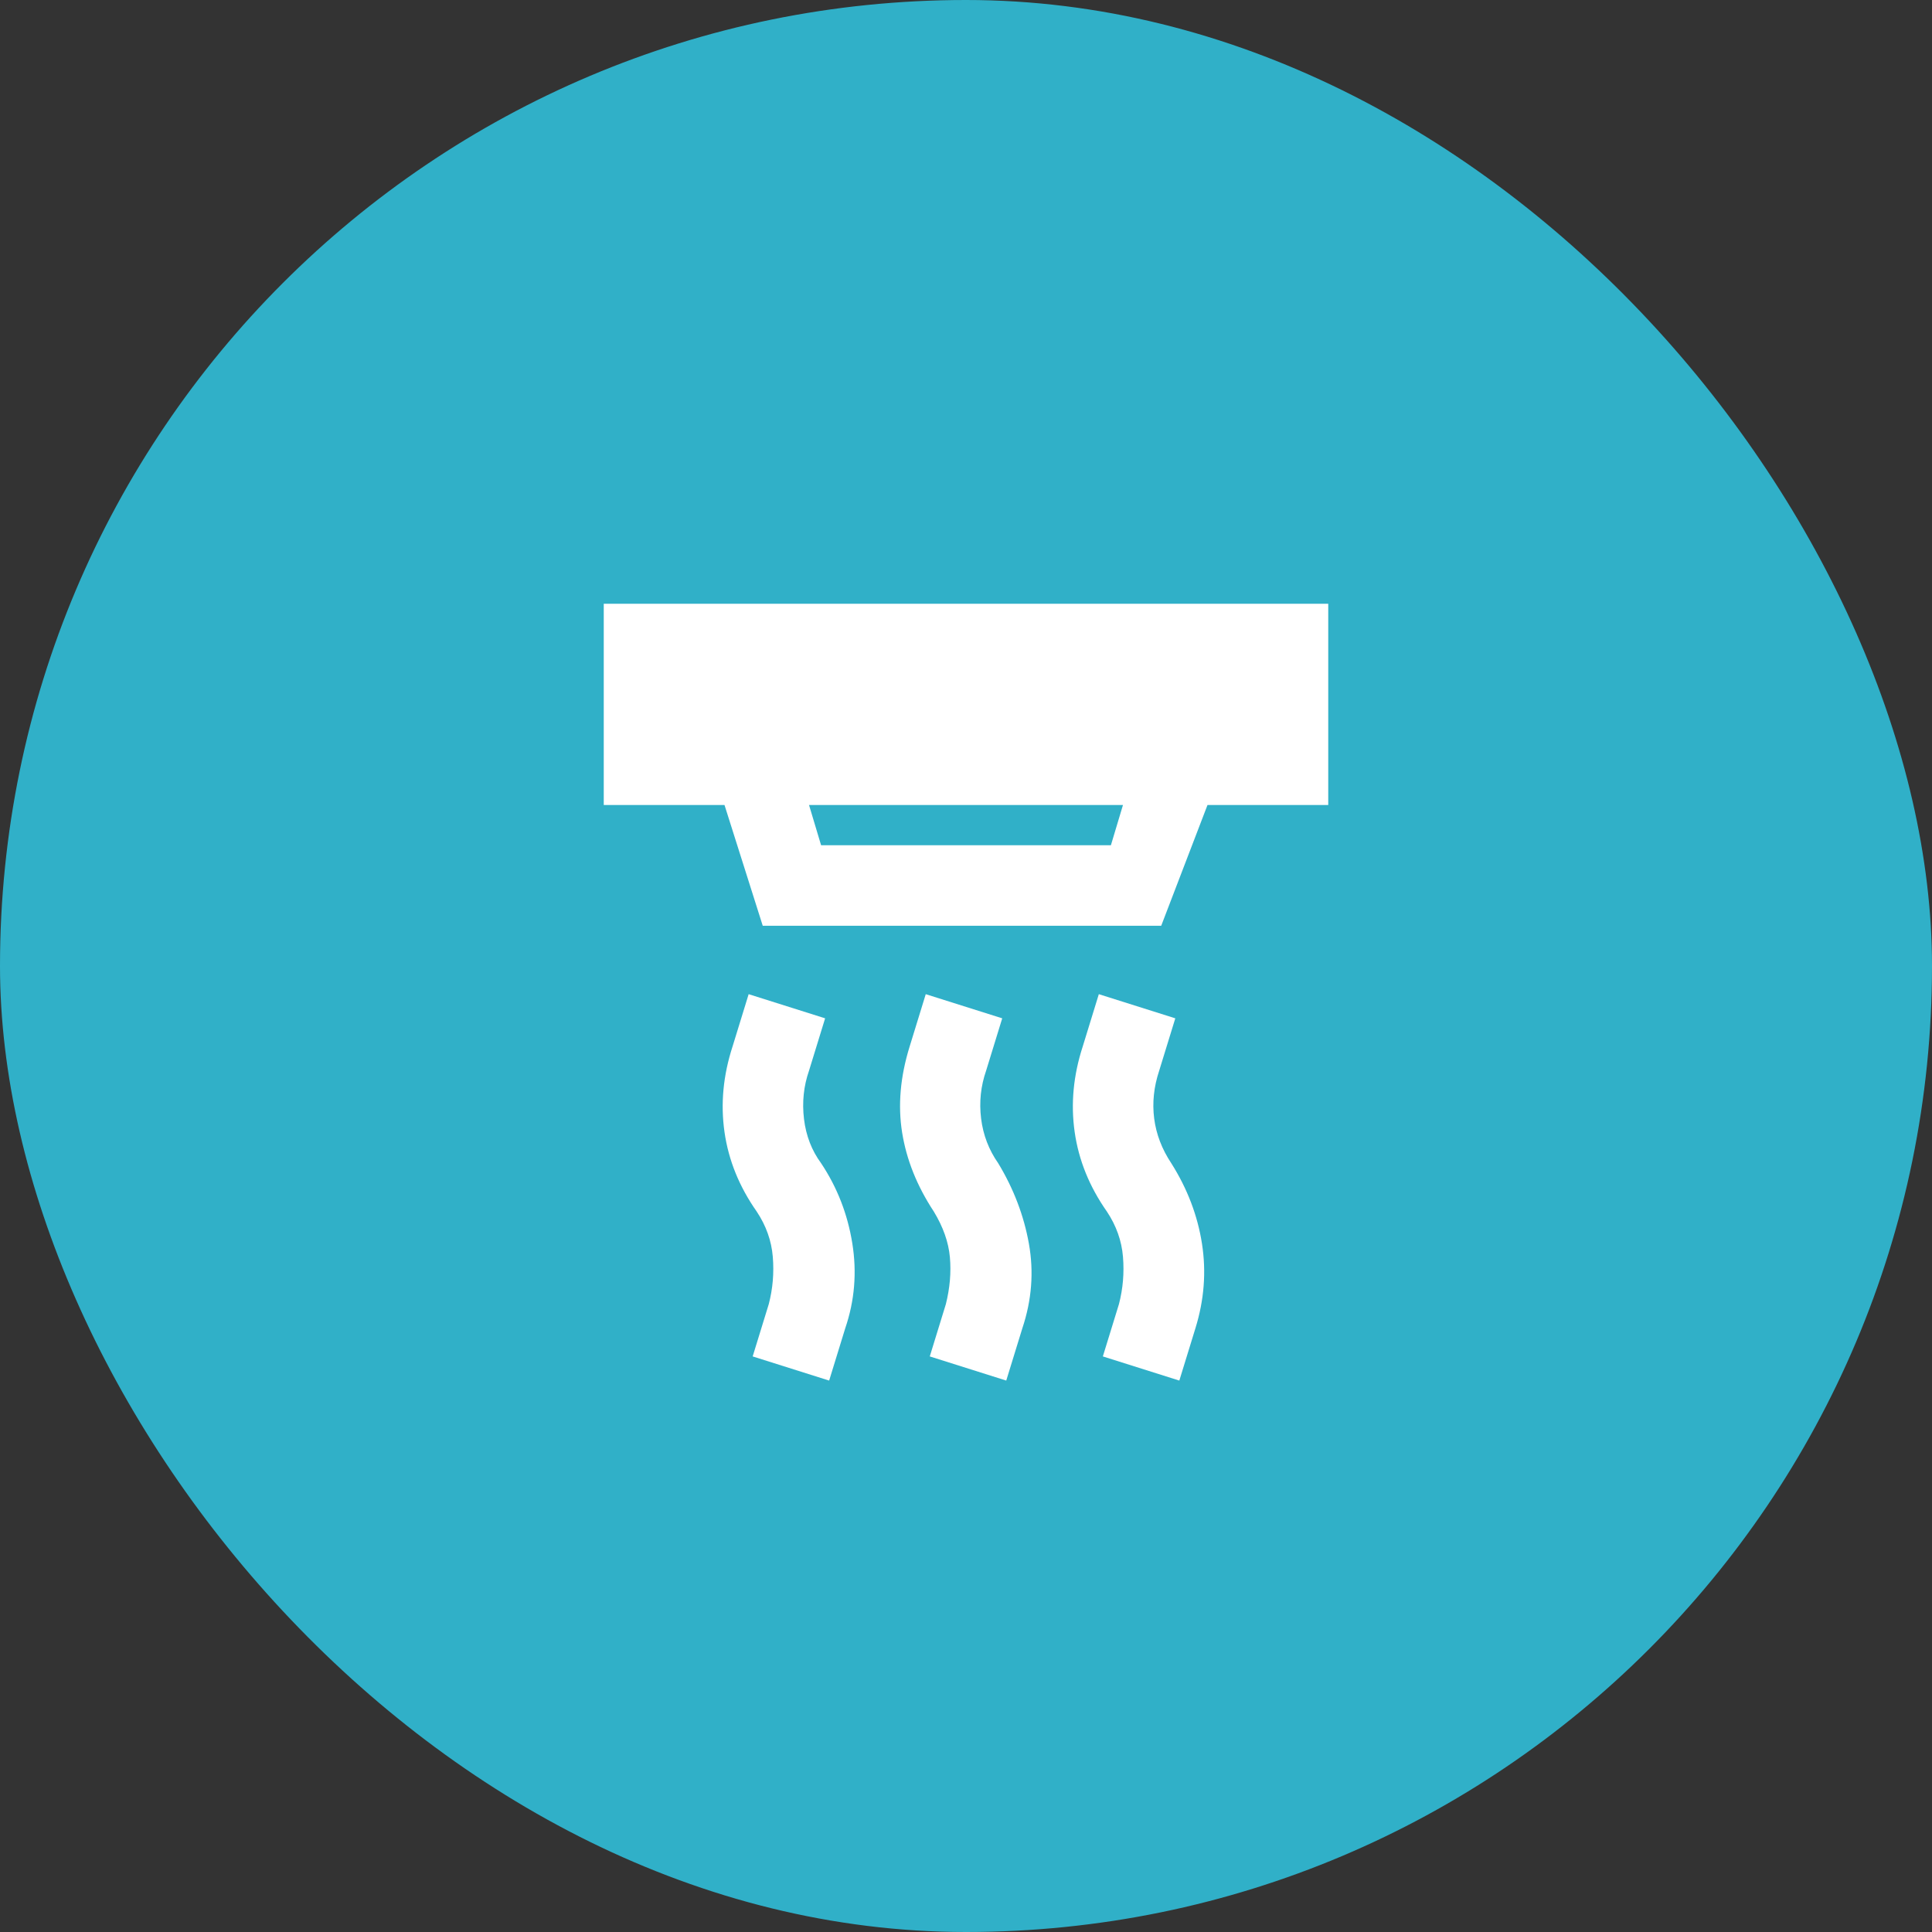 <svg width="48" height="48" viewBox="0 0 48 48" fill="none" xmlns="http://www.w3.org/2000/svg">
<rect x="0" y="0" width="48" height="48" fill="#333333" stroke="none"/>
<rect width="48" height="48" rx="24" fill="#30B0C8"/>
<path d="M25 34.3L23.1 33.7L23.5 32.4C23.6 32 23.633 31.613 23.6 31.238C23.567 30.863 23.433 30.484 23.2 30.1C22.783 29.467 22.521 28.812 22.413 28.137C22.305 27.462 22.367 26.749 22.6 26L23 24.7L24.9 25.3L24.5 26.6C24.367 26.983 24.325 27.379 24.375 27.788C24.425 28.197 24.567 28.567 24.8 28.9C25.183 29.533 25.438 30.2 25.563 30.9C25.688 31.6 25.634 32.3 25.4 33L25 34.3ZM20.6 34.3L18.7 33.7L19.1 32.4C19.2 32.017 19.233 31.625 19.2 31.225C19.167 30.825 19.033 30.45 18.8 30.1C18.367 29.483 18.1 28.825 18 28.125C17.9 27.425 17.967 26.717 18.2 26L18.6 24.7L20.5 25.3L20.1 26.6C19.967 26.983 19.925 27.383 19.975 27.8C20.025 28.217 20.167 28.583 20.4 28.9C20.8 29.5 21.058 30.163 21.175 30.888C21.292 31.613 21.233 32.317 21 33L20.6 34.3ZM29.3 34.3L27.4 33.7L27.8 32.4C27.9 32.017 27.933 31.625 27.9 31.225C27.867 30.825 27.733 30.45 27.5 30.1C27.067 29.483 26.8 28.825 26.7 28.125C26.6 27.425 26.667 26.717 26.9 26L27.3 24.7L29.2 25.3L28.8 26.6C28.667 27 28.625 27.396 28.675 27.787C28.725 28.178 28.867 28.549 29.1 28.9C29.5 29.533 29.754 30.2 29.863 30.9C29.972 31.6 29.917 32.3 29.7 33L29.3 34.3ZM20.1 20L20.4 21H27.6L27.9 20H20.1ZM18.95 23L18 20H15V15H33V20H30L28.85 23H18.95Z" fill="white"/>
</svg>
